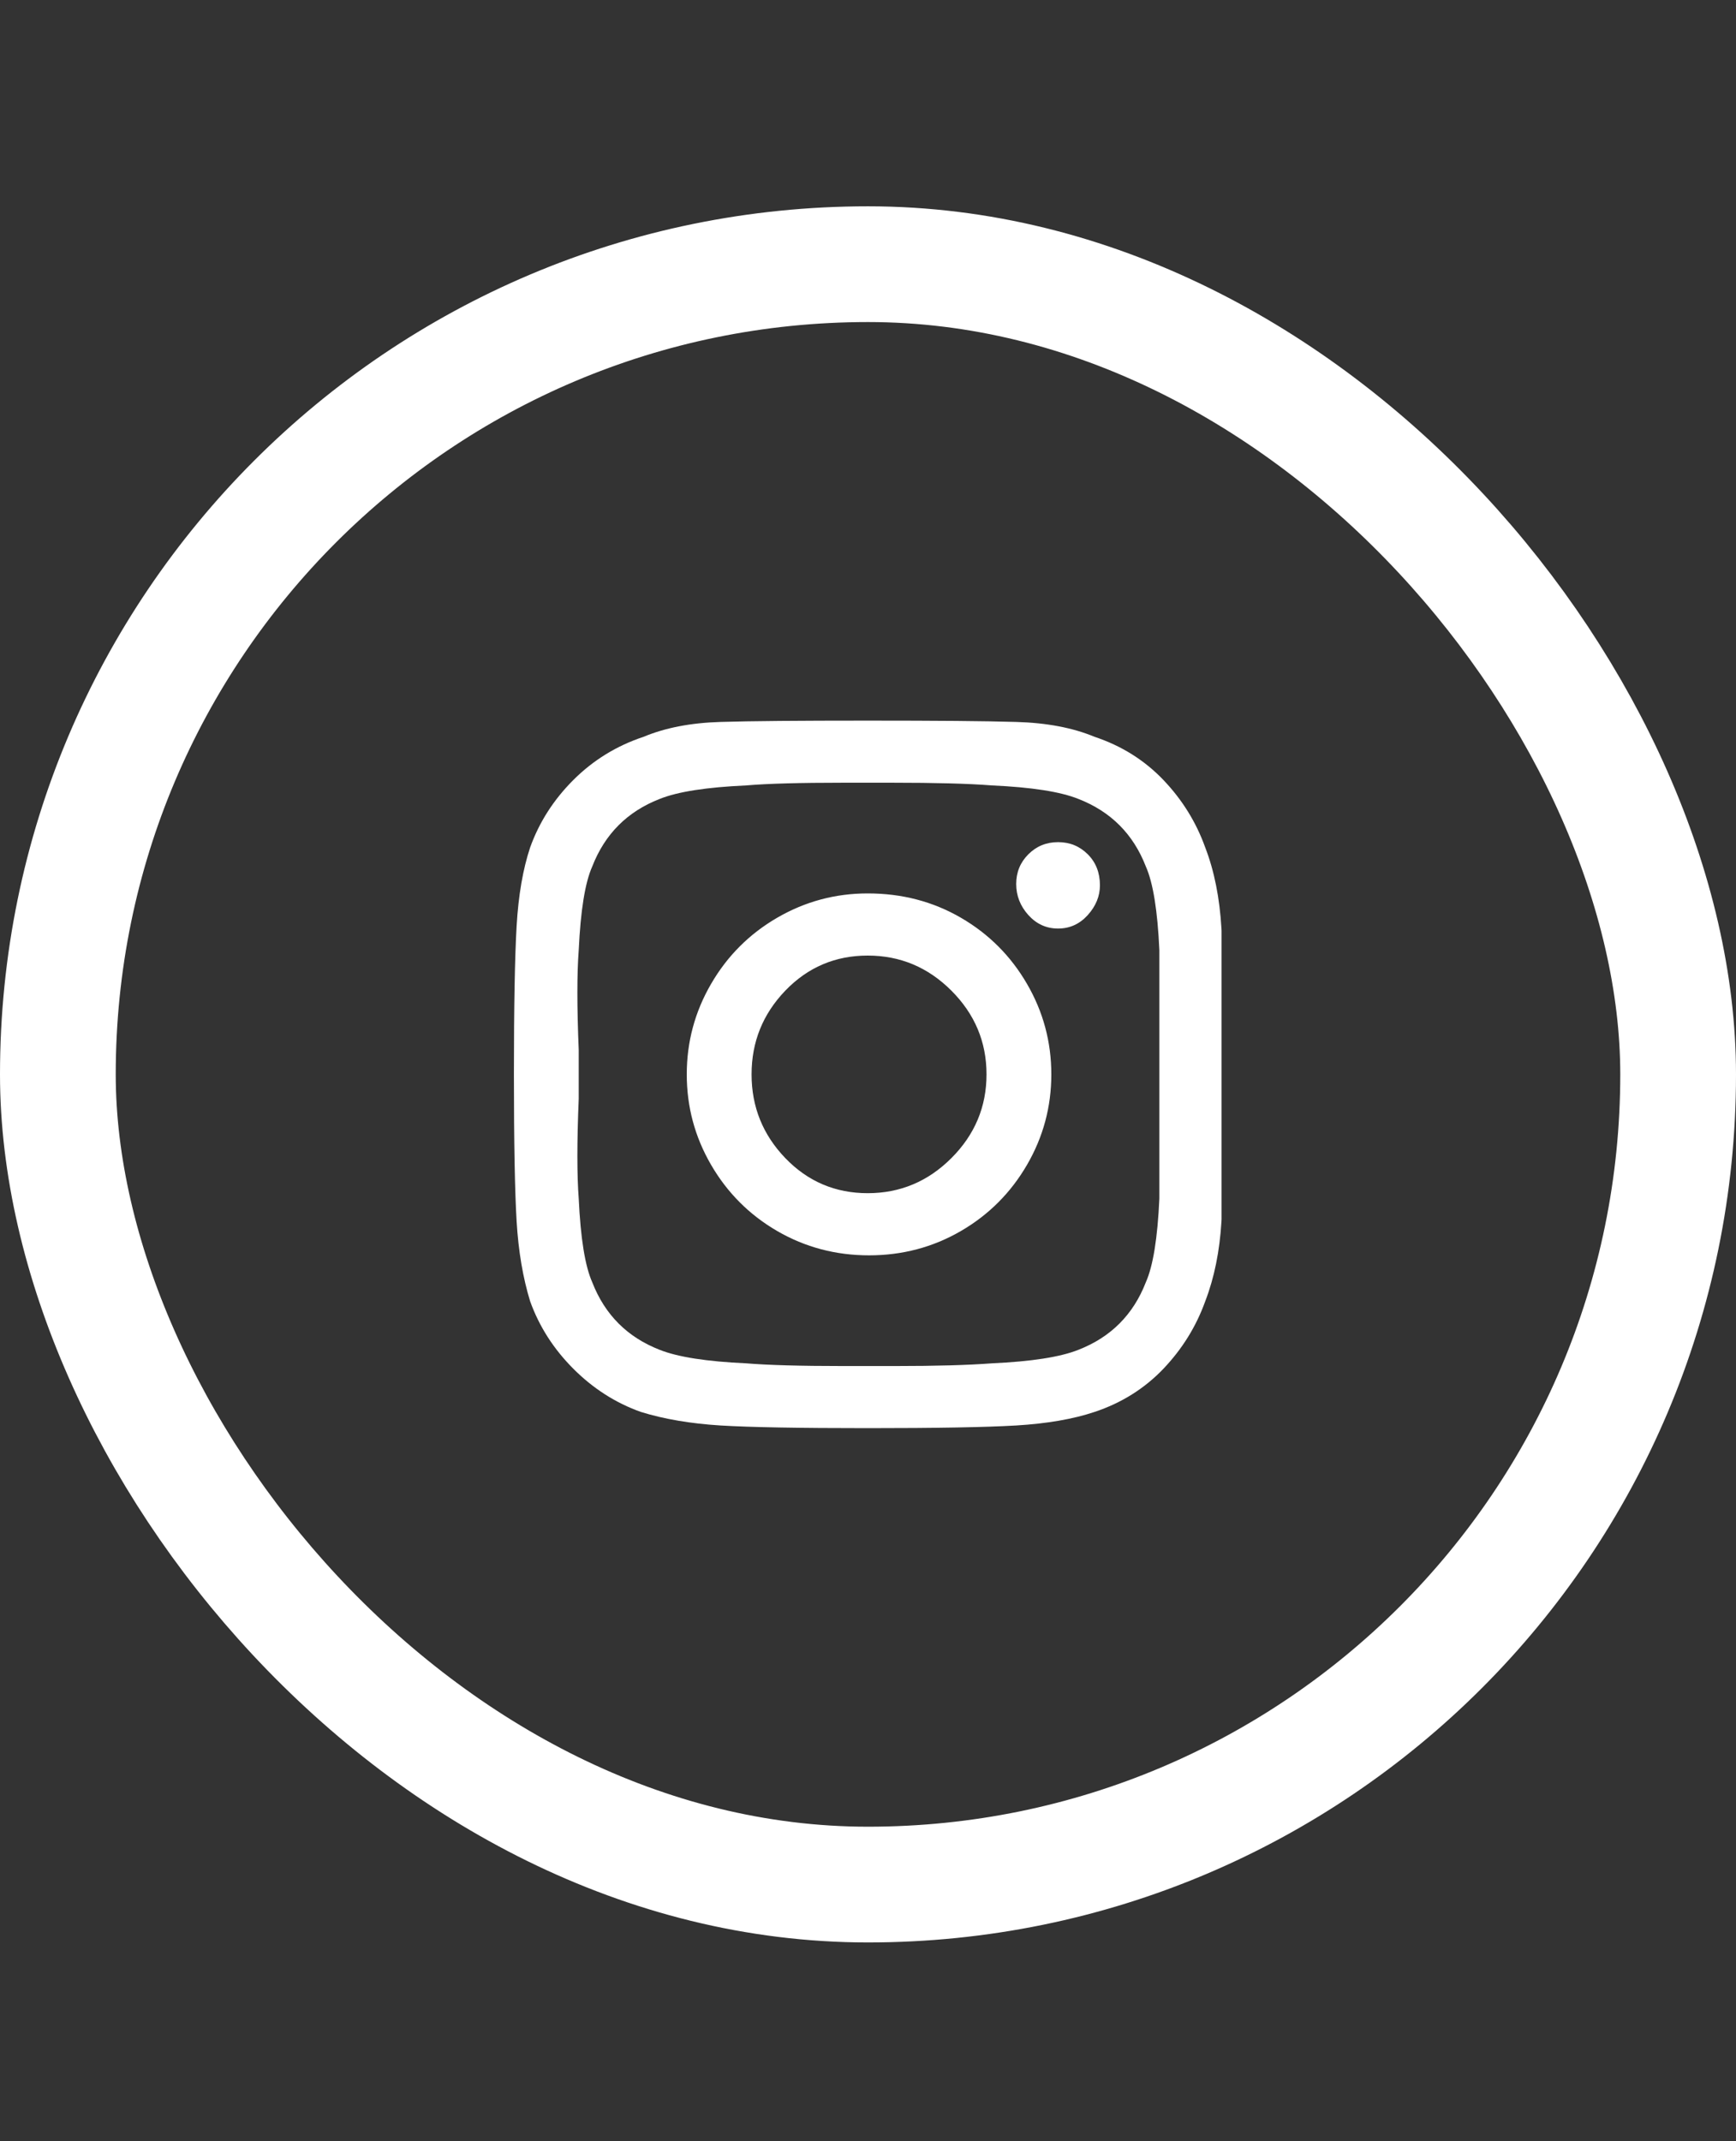 <svg width="30" height="37" viewBox="0 0 30 37" fill="none" xmlns="http://www.w3.org/2000/svg">
<rect x="0" y="0" width="30" height="37" fill="#333333" stroke="none"/>
<rect x="1" y="4.565" width="28" height="28" rx="14" stroke="white" stroke-width="2"/>
<g clip-path="url(#clip0_3333_14932)">
<path d="M14.995 15.438C14.435 15.438 13.914 15.578 13.431 15.858C12.949 16.138 12.568 16.519 12.288 17.002C12.008 17.484 11.868 18.005 11.868 18.565C11.868 19.125 12.008 19.646 12.288 20.128C12.568 20.61 12.949 20.992 13.431 21.272C13.914 21.552 14.443 21.692 15.018 21.692C15.594 21.692 16.122 21.552 16.605 21.272C17.087 20.992 17.468 20.61 17.748 20.128C18.028 19.646 18.168 19.125 18.168 18.565C18.168 18.005 18.028 17.484 17.748 17.002C17.468 16.519 17.087 16.138 16.605 15.858C16.122 15.578 15.586 15.438 14.995 15.438ZM14.995 20.618C14.435 20.618 13.96 20.416 13.571 20.012C13.182 19.607 12.988 19.125 12.988 18.565C12.988 18.005 13.182 17.523 13.571 17.118C13.96 16.714 14.435 16.512 14.995 16.512C15.555 16.512 16.037 16.714 16.441 17.118C16.846 17.523 17.048 18.005 17.048 18.565C17.048 19.125 16.846 19.607 16.441 20.012C16.037 20.416 15.555 20.618 14.995 20.618ZM19.008 15.298C19.008 15.485 18.938 15.656 18.798 15.812C18.658 15.967 18.487 16.045 18.285 16.045C18.082 16.045 17.911 15.967 17.771 15.812C17.631 15.656 17.561 15.477 17.561 15.275C17.561 15.073 17.631 14.902 17.771 14.762C17.911 14.622 18.082 14.552 18.285 14.552C18.487 14.552 18.658 14.622 18.798 14.762C18.938 14.902 19.008 15.08 19.008 15.298ZM21.108 16.045C21.077 15.516 20.984 15.049 20.828 14.645C20.672 14.209 20.431 13.82 20.105 13.478C19.778 13.136 19.381 12.887 18.915 12.732C18.541 12.576 18.09 12.49 17.561 12.475C17.032 12.459 16.177 12.452 14.995 12.452C13.812 12.452 12.965 12.459 12.451 12.475C11.938 12.49 11.495 12.576 11.121 12.732C10.655 12.887 10.25 13.136 9.908 13.478C9.566 13.82 9.317 14.209 9.161 14.645C9.037 15.018 8.959 15.469 8.928 15.998C8.897 16.527 8.881 17.383 8.881 18.565C8.881 19.747 8.897 20.595 8.928 21.108C8.959 21.622 9.037 22.08 9.161 22.485C9.317 22.92 9.566 23.309 9.908 23.652C10.25 23.994 10.639 24.243 11.075 24.398C11.479 24.523 11.938 24.6 12.451 24.632C12.965 24.663 13.812 24.678 14.995 24.678C16.177 24.678 17.032 24.663 17.561 24.632C18.09 24.6 18.541 24.523 18.915 24.398C19.381 24.243 19.778 23.994 20.105 23.652C20.431 23.309 20.672 22.92 20.828 22.485C20.984 22.08 21.077 21.622 21.108 21.108C21.139 20.595 21.155 19.747 21.155 18.565C21.155 17.383 21.139 16.543 21.108 16.045ZM19.801 22.158C19.584 22.718 19.195 23.107 18.635 23.325C18.324 23.449 17.826 23.527 17.141 23.558C16.737 23.589 16.177 23.605 15.461 23.605H14.575C13.828 23.605 13.268 23.589 12.895 23.558C12.21 23.527 11.713 23.449 11.401 23.325C10.841 23.107 10.453 22.718 10.235 22.158C10.11 21.878 10.033 21.396 10.001 20.712C9.97 20.307 9.97 19.732 10.001 18.985V18.145C9.97 17.398 9.97 16.823 10.001 16.418C10.033 15.734 10.11 15.252 10.235 14.972C10.453 14.412 10.841 14.023 11.401 13.805C11.713 13.68 12.21 13.603 12.895 13.572C13.268 13.54 13.828 13.525 14.575 13.525H15.415C16.161 13.525 16.737 13.54 17.141 13.572C17.826 13.603 18.324 13.68 18.635 13.805C19.195 14.023 19.584 14.412 19.801 14.972C19.926 15.252 20.004 15.734 20.035 16.418C20.035 16.823 20.035 17.398 20.035 18.145V18.985C20.035 19.732 20.035 20.307 20.035 20.712C20.004 21.396 19.926 21.878 19.801 22.158Z" fill="white"/>
</g>
<defs>
<clipPath id="clip0_3333_14932">
<rect width="12.23" height="14" fill="white" transform="matrix(1 0 0 -1 8.88 25.565)"/>
</clipPath>
</defs>
</svg>
